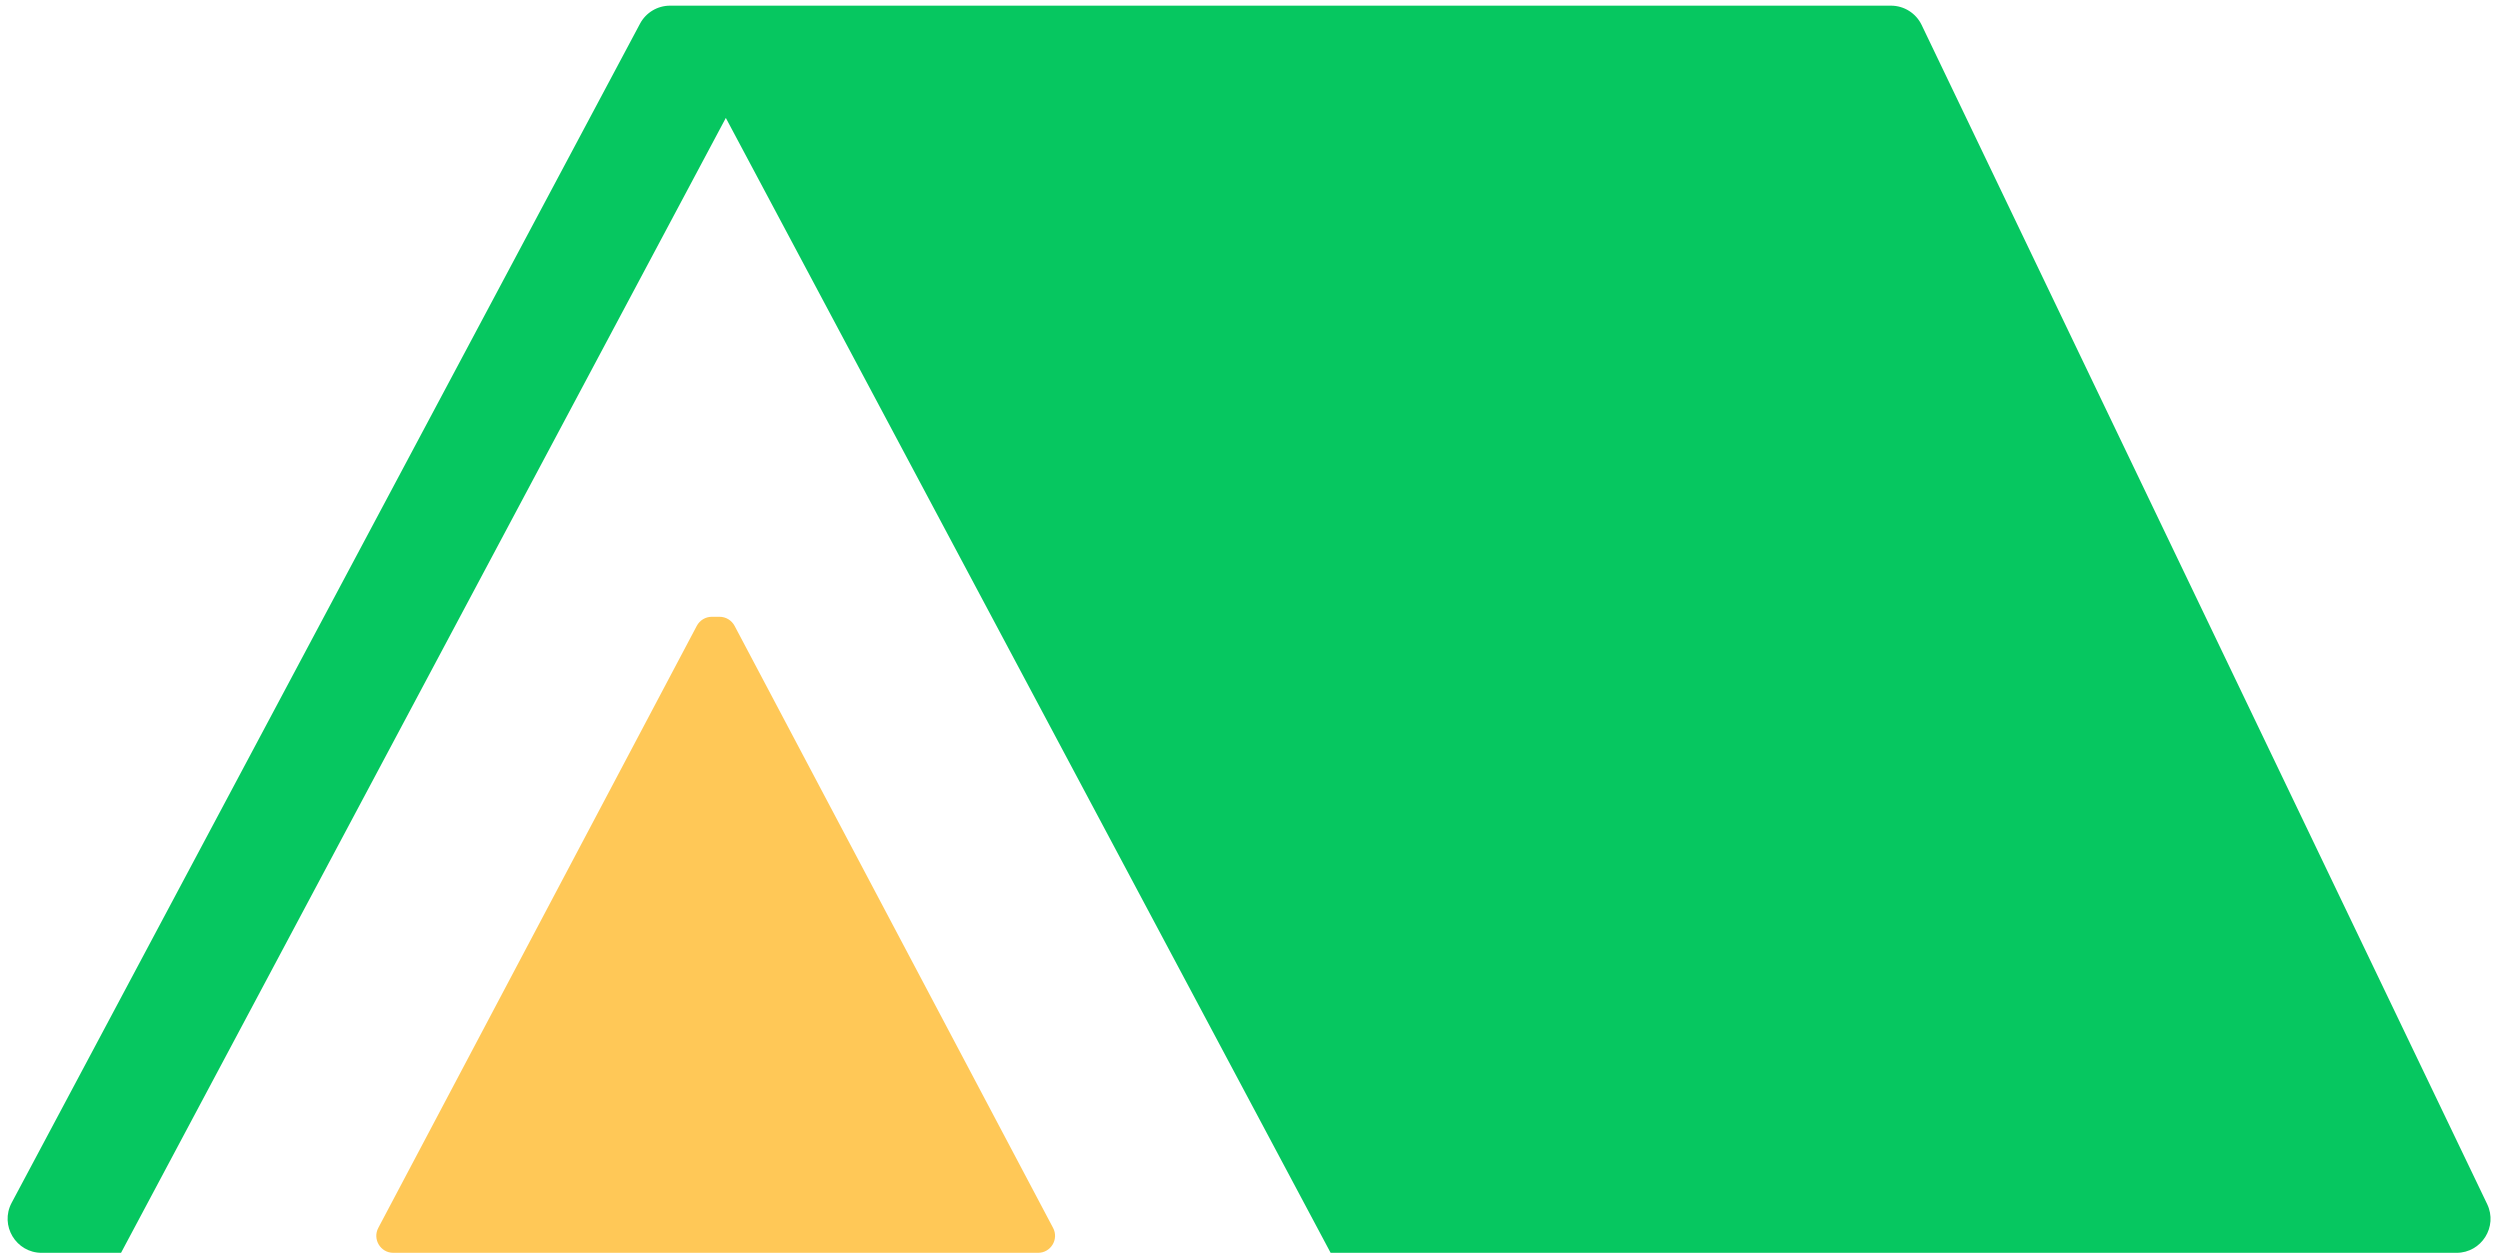 <svg width="147" height="74" viewBox="0 0 147 74" fill="none" xmlns="http://www.w3.org/2000/svg">
<path fill-rule="evenodd" clip-rule="evenodd" d="M39.398 0.333C38.659 0.333 37.98 0.741 37.633 1.393L0.685 70.725C-0.025 72.058 0.94 73.666 2.45 73.666H7.117L42.679 6.934L78.241 73.666H142.253L110.247 6.934H42.679L42.679 6.934H110.247L142.253 73.666H144.442C145.914 73.666 146.882 72.129 146.245 70.801L112.992 1.468C112.66 0.775 111.958 0.333 111.189 0.333H39.398Z" fill="#06C760"/>
<path fill-rule="evenodd" clip-rule="evenodd" d="M43.193 36.799C43.019 36.472 42.679 36.267 42.309 36.267H41.856C41.485 36.267 41.145 36.472 40.972 36.799L22.244 72.199C21.892 72.865 22.374 73.666 23.128 73.666H61.036C61.79 73.666 62.273 72.865 61.92 72.199L43.193 36.799Z" fill="#FFC857"/>
</svg>
